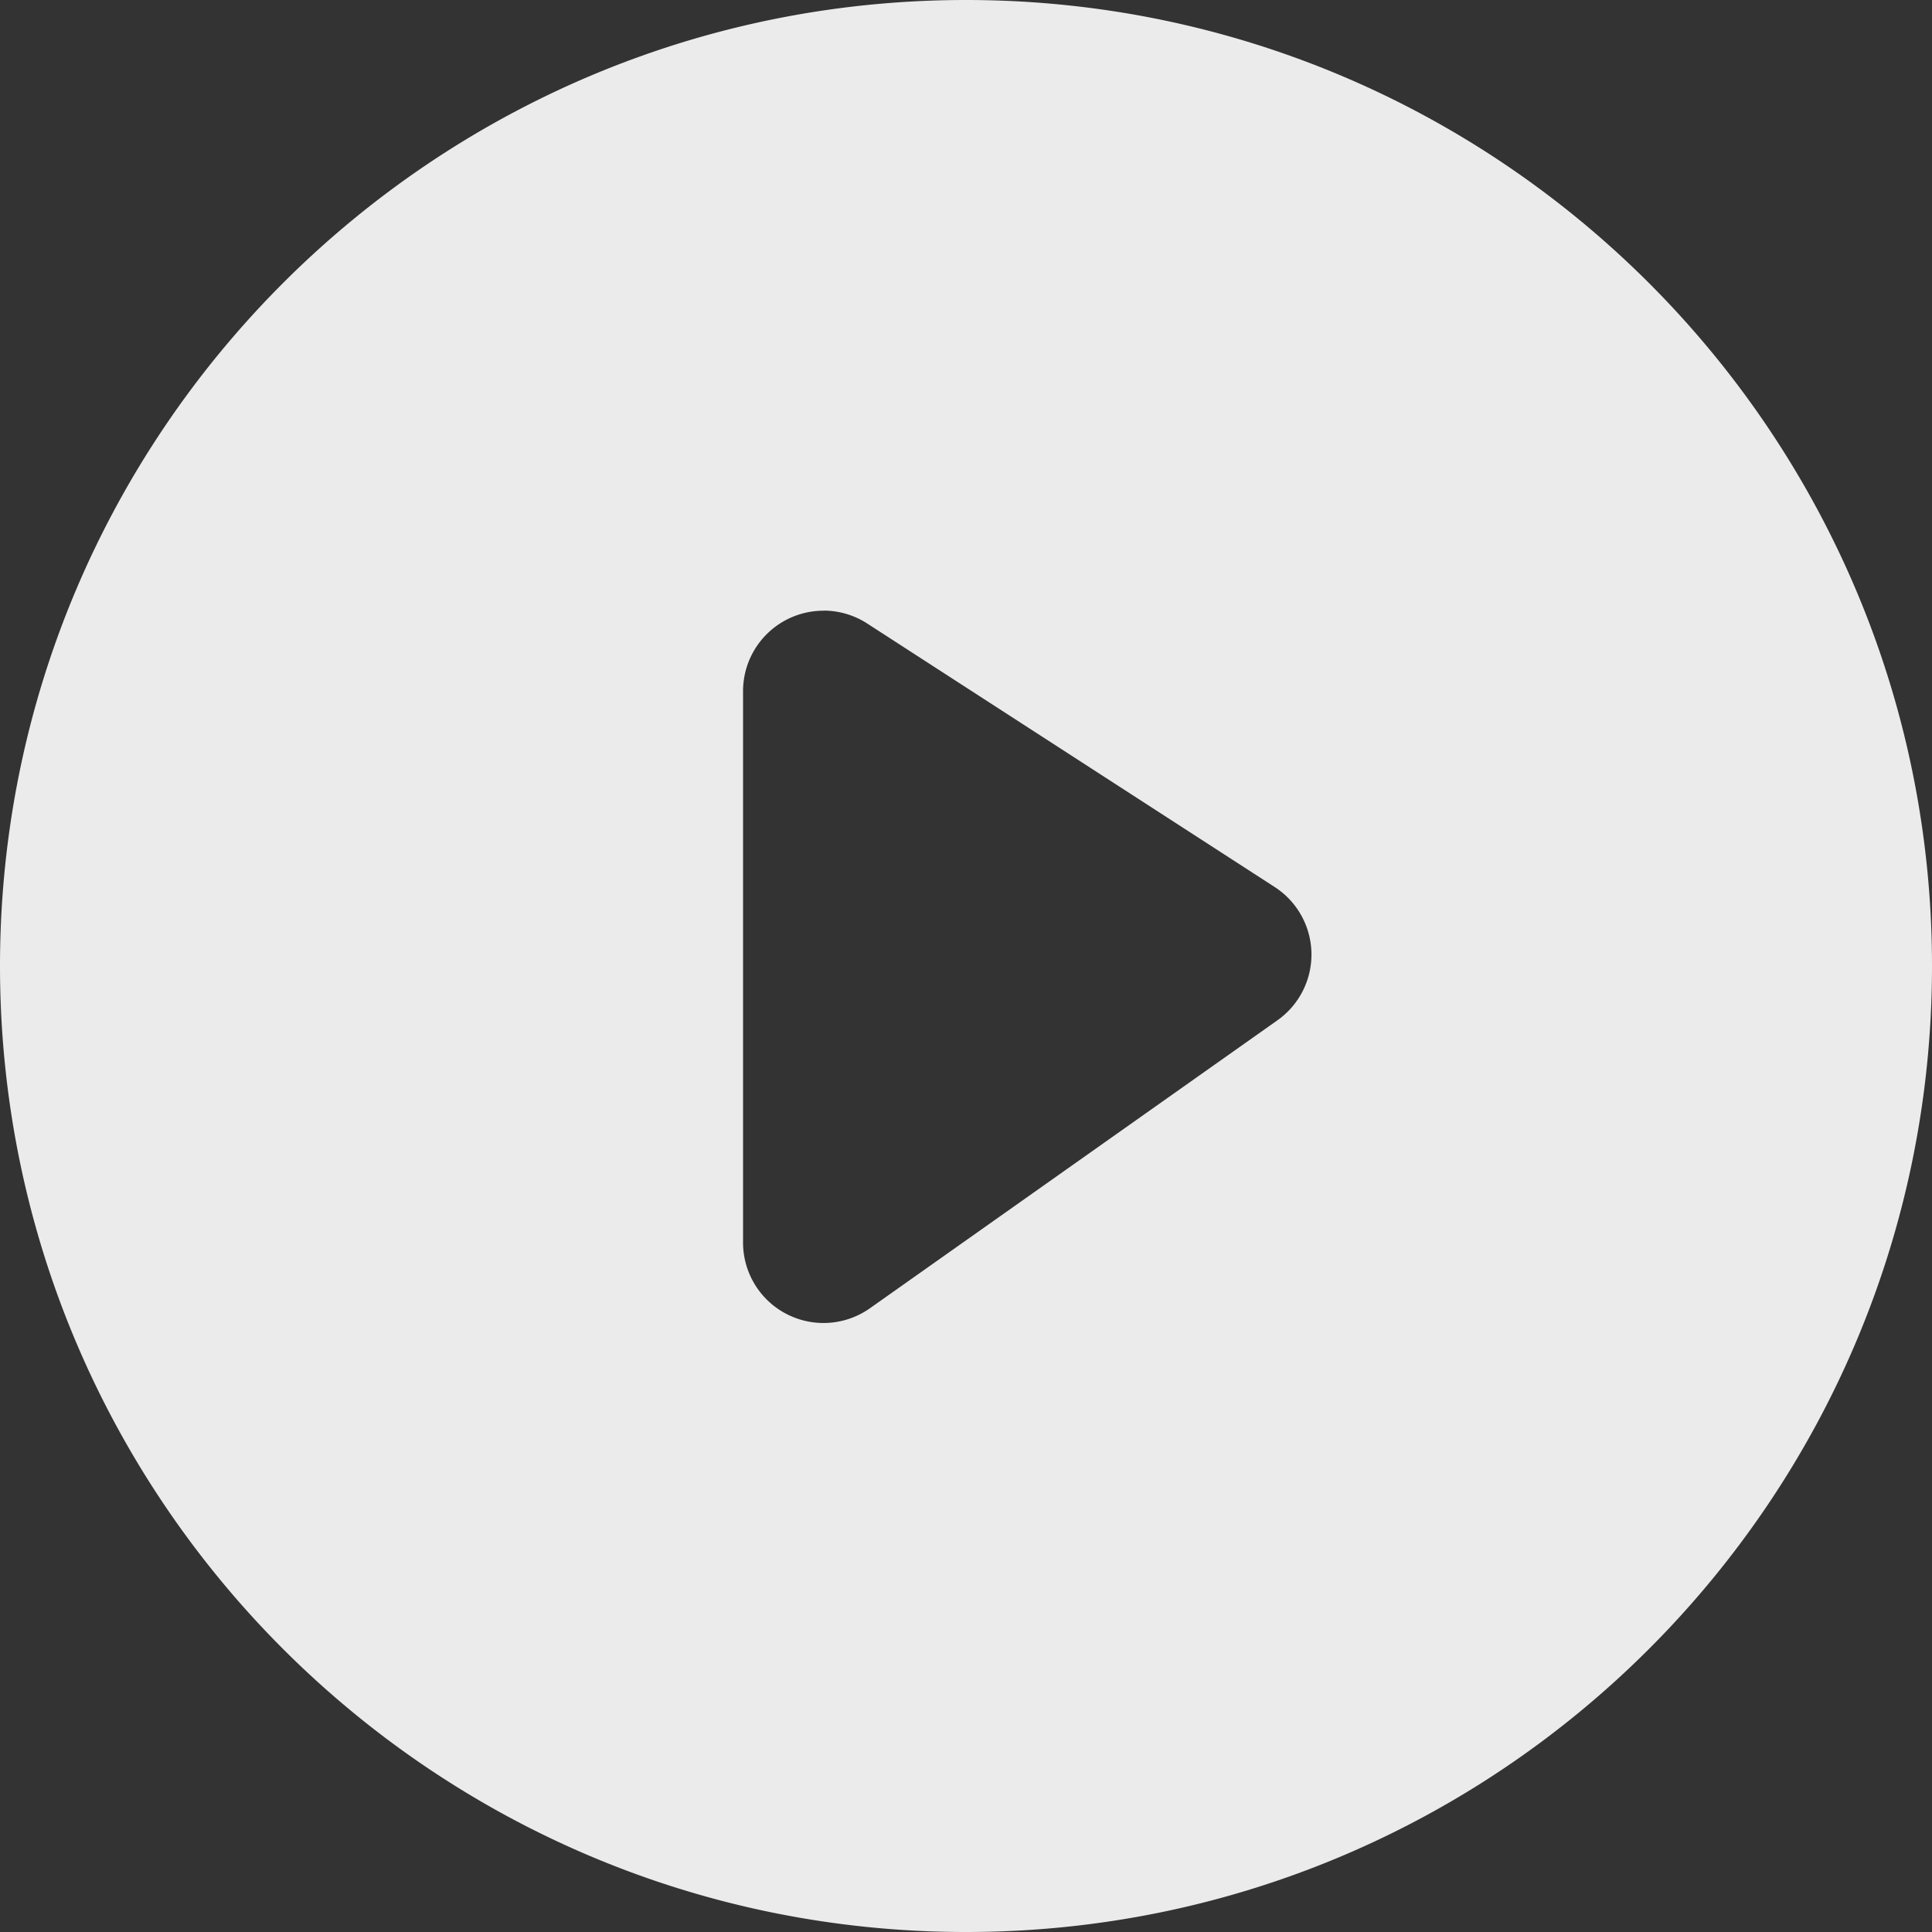 <svg width="20" height="20" viewBox="0 0 20 20" xmlns="http://www.w3.org/2000/svg">
    <rect x="0" y="0" width="20" height="20" fill="#333333" stroke="none"/>
    <path d="M10 0c5.52 0 10 4.48 10 10s-4.48 10-10 10S0 15.52 0 10 4.48 0 10 0zM8.526 6.322a.833.833 0 0 0-.834.834v5.706a.833.833 0 0 0 1.315.68l4.217-2.98a.833.833 0 0 0-.029-1.38L8.978 6.455a.833.833 0 0 0-.452-.134z" fill="#FFF" fill-rule="evenodd" opacity=".9"/>
</svg>
